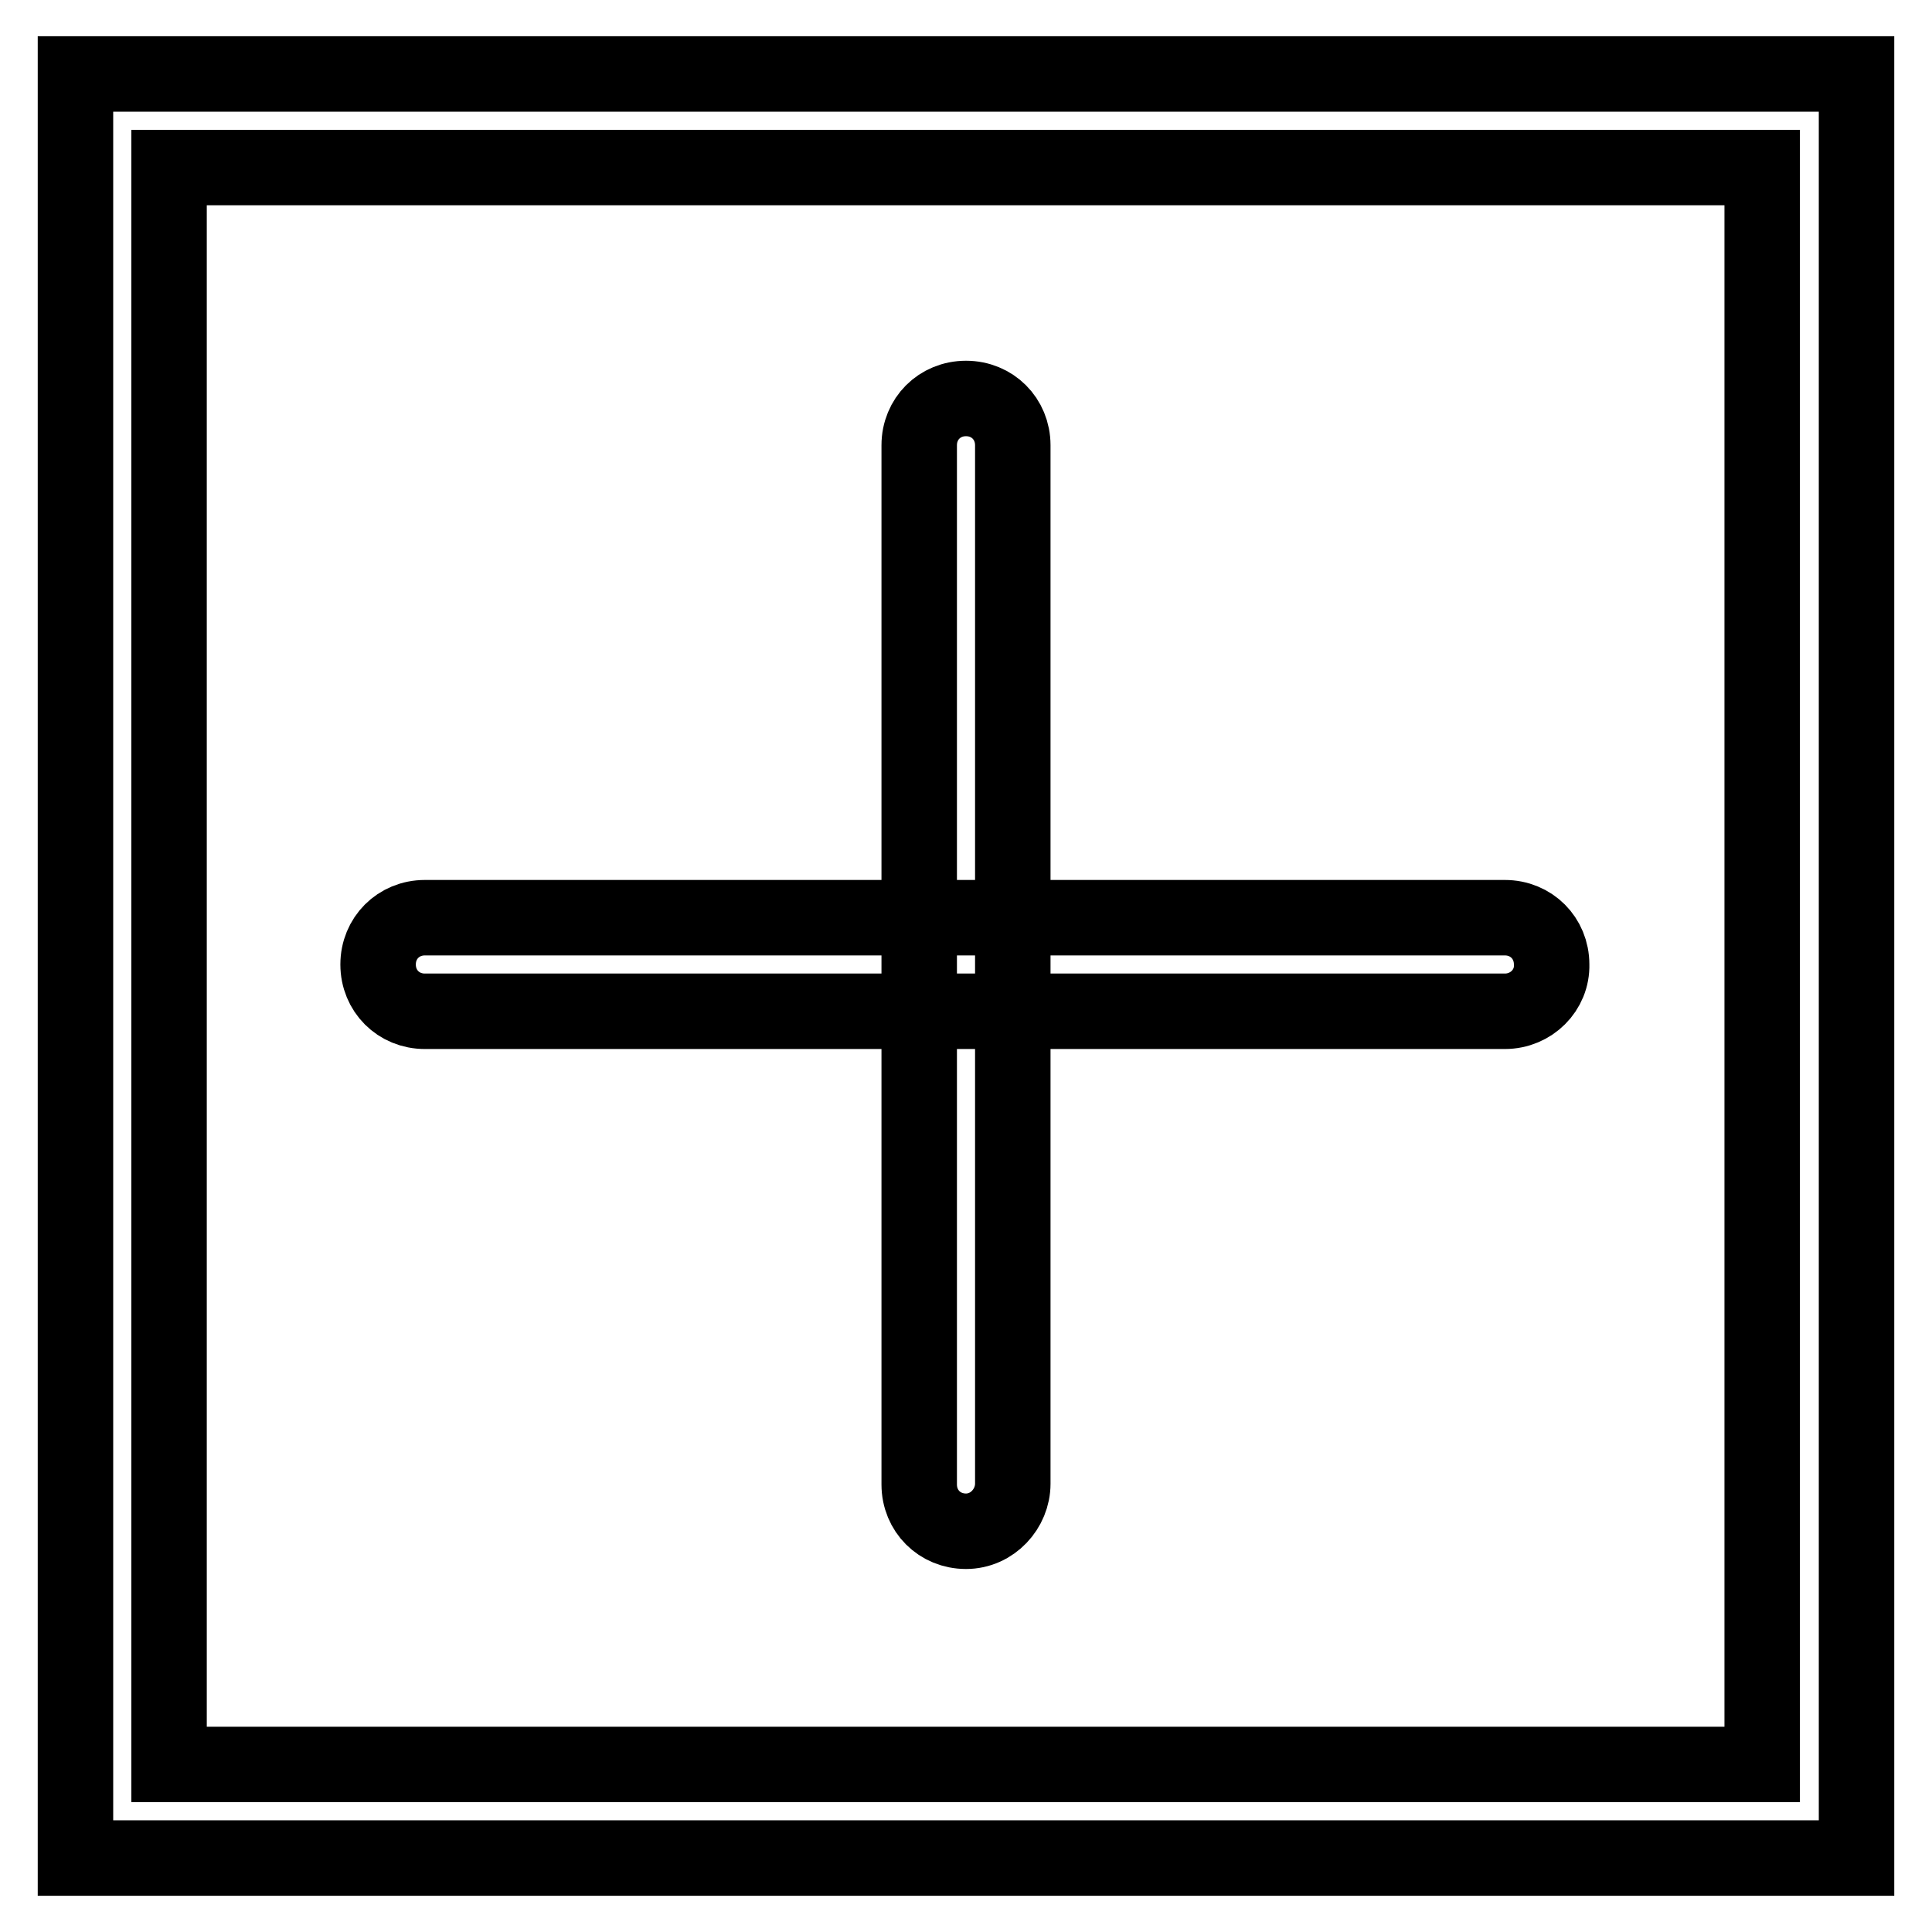 <?xml version="1.0" encoding="utf-8"?>
<!-- Svg Vector Icons : http://www.onlinewebfonts.com/icon -->
<!DOCTYPE svg PUBLIC "-//W3C//DTD SVG 1.1//EN" "http://www.w3.org/Graphics/SVG/1.1/DTD/svg11.dtd">
<svg version="1.1" xmlns="http://www.w3.org/2000/svg" xmlns:xlink="http://www.w3.org/1999/xlink" x="0px" y="0px" viewBox="0 0 256 256" enable-background="new 0 0 256 256" xml:space="preserve">
<g> <path stroke-width="10" fill-opacity="0" stroke="#000000"  d="M246,246.2H10V9.8h236V246.2z M22.4,233.8h211.1V22.2H22.4V233.8z M199.4,134H56.3c-3.5,0-6.2-2.7-6.2-6.2 c0-3.5,2.7-6.2,6.2-6.2h143.1c3.5,0,6.2,2.7,6.2,6.2C205.7,131.2,202.9,134,199.4,134z M128,202.9c-3.5,0-6.2-2.7-6.2-6.2V59 c0-3.5,2.7-6.2,6.2-6.2c3.5,0,6.2,2.7,6.2,6.2v137.6C134.2,199.9,131.5,202.9,128,202.9z"/></g>
</svg>